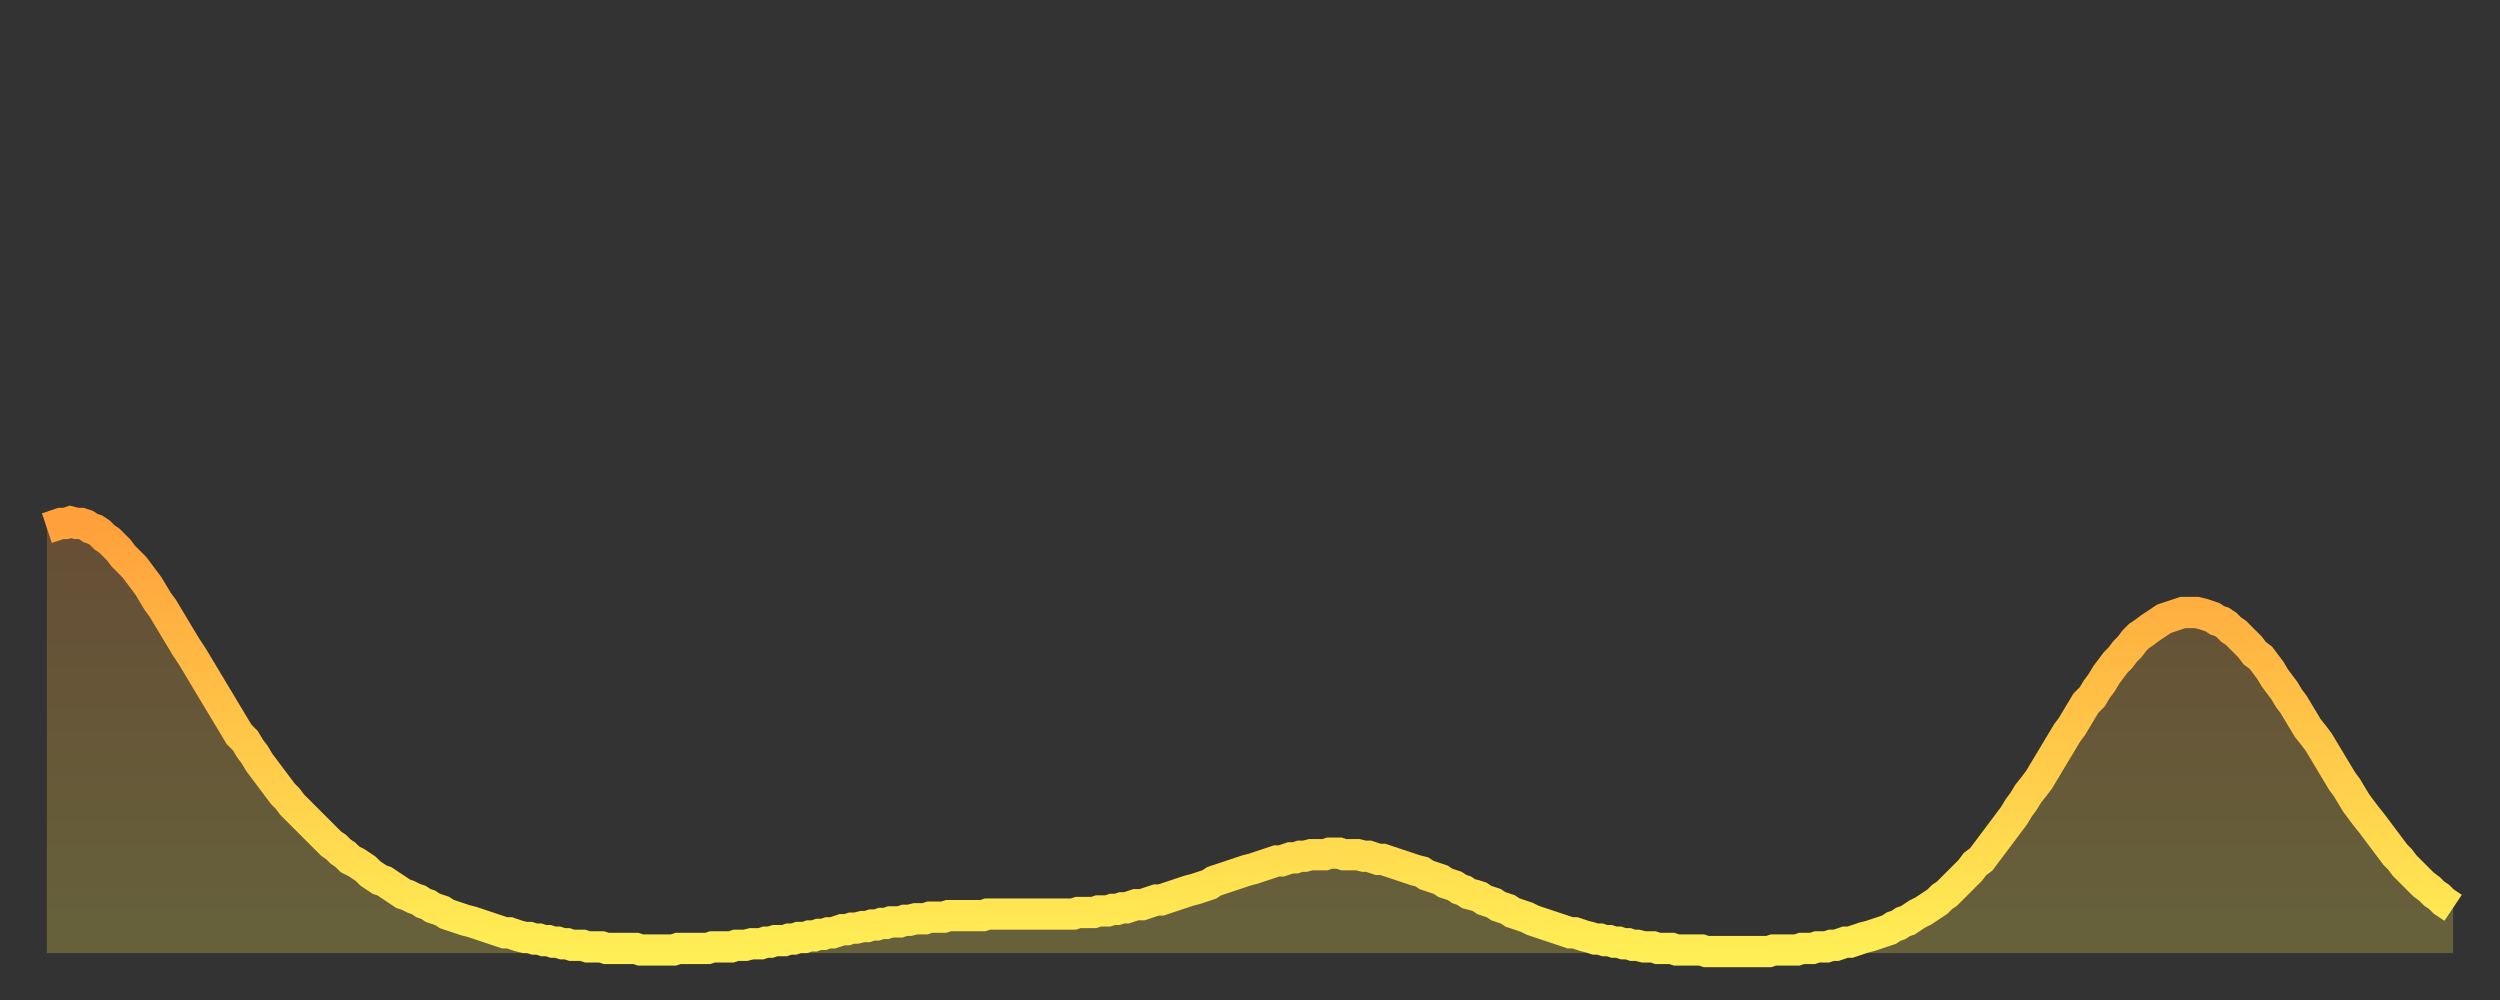<?xml version="1.0" encoding="utf-8" ?>
<svg baseProfile="full" height="64" version="1.1" width="160" xmlns="http://www.w3.org/2000/svg" xmlns:ev="http://www.w3.org/2001/xml-events" xmlns:xlink="http://www.w3.org/1999/xlink"><rect width="100%" height="100%" fill="#333333" stroke="none"/><defs><linearGradient id="id3027916" x1="0" x2="0" y1="0" y2="1"><stop offset="0%" stop-color="#ffa03b" /><stop offset="50%" stop-color="#ffc748" /><stop offset="100%" stop-color="#ffee55" /></linearGradient></defs><g transform="translate(3,3)"><g><path d="M 0.0 30.8 0.3 30.7 0.6 30.6 0.9 30.5 1.2 30.5 1.5 30.4 1.9 30.5 2.2 30.5 2.5 30.6 2.8 30.8 3.1 30.9 3.4 31.1 3.7 31.4 4.0 31.6 4.3 31.9 4.6 32.2 4.9 32.6 5.2 32.9 5.6 33.3 5.9 33.7 6.2 34.1 6.5 34.5 6.8 35.0 7.1 35.5 7.4 35.9 7.7 36.4 8.0 36.9 8.3 37.4 8.6 37.9 8.9 38.4 9.3 39.0 9.6 39.5 9.9 40.0 10.2 40.5 10.5 41.0 10.8 41.5 11.1 42.0 11.4 42.5 11.7 43.0 12.0 43.5 12.3 44.0 12.7 44.4 13.0 44.9 13.3 45.3 13.6 45.8 13.9 46.2 14.2 46.6 14.5 47.0 14.8 47.4 15.1 47.8 15.4 48.1 15.7 48.5 16.0 48.8 16.4 49.2 16.7 49.5 17.0 49.8 17.3 50.1 17.6 50.4 17.9 50.7 18.2 51.0 18.5 51.2 18.8 51.5 19.1 51.7 19.4 52.0 19.8 52.2 20.1 52.4 20.4 52.6 20.7 52.9 21.0 53.1 21.3 53.3 21.6 53.4 21.9 53.6 22.2 53.8 22.5 54.0 22.8 54.2 23.1 54.3 23.5 54.5 23.8 54.6 24.1 54.8 24.4 54.9 24.7 55.1 25.0 55.2 25.3 55.3 25.6 55.5 25.9 55.6 26.2 55.7 26.5 55.8 26.8 55.9 27.2 56.0 27.5 56.1 27.8 56.2 28.1 56.3 28.4 56.4 28.7 56.5 29.0 56.6 29.3 56.7 29.6 56.7 29.9 56.8 30.2 56.9 30.6 57.0 30.9 57.0 31.2 57.1 31.5 57.1 31.8 57.2 32.1 57.2 32.4 57.3 32.7 57.3 33.0 57.4 33.3 57.4 33.6 57.5 33.9 57.5 34.3 57.5 34.6 57.6 34.9 57.6 35.2 57.6 35.5 57.6 35.8 57.7 36.1 57.7 36.4 57.7 36.7 57.7 37.0 57.7 37.3 57.7 37.7 57.7 38.0 57.8 38.3 57.8 38.6 57.8 38.9 57.8 39.2 57.8 39.5 57.8 39.8 57.8 40.1 57.8 40.4 57.7 40.7 57.7 41.0 57.7 41.4 57.7 41.7 57.7 42.0 57.7 42.3 57.7 42.6 57.6 42.9 57.6 43.2 57.6 43.5 57.6 43.8 57.6 44.1 57.5 44.4 57.5 44.7 57.5 45.1 57.4 45.4 57.4 45.7 57.4 46.0 57.3 46.3 57.3 46.6 57.2 46.9 57.2 47.2 57.2 47.5 57.1 47.8 57.1 48.1 57.0 48.5 57.0 48.8 56.9 49.1 56.9 49.4 56.8 49.7 56.8 50.0 56.7 50.3 56.7 50.6 56.6 50.9 56.5 51.2 56.5 51.5 56.4 51.8 56.4 52.2 56.3 52.5 56.3 52.8 56.2 53.1 56.2 53.4 56.1 53.7 56.1 54.0 56.0 54.3 56.0 54.6 56.0 54.9 55.9 55.2 55.9 55.6 55.8 55.9 55.8 56.2 55.8 56.5 55.7 56.8 55.7 57.1 55.7 57.4 55.7 57.7 55.6 58.0 55.6 58.3 55.6 58.6 55.6 58.9 55.6 59.3 55.6 59.6 55.6 59.9 55.6 60.2 55.5 60.5 55.5 60.8 55.5 61.1 55.5 61.4 55.5 61.7 55.5 62.0 55.5 62.3 55.5 62.6 55.5 63.0 55.5 63.3 55.5 63.6 55.5 63.9 55.5 64.2 55.5 64.5 55.5 64.8 55.5 65.1 55.5 65.4 55.5 65.7 55.5 66.0 55.4 66.4 55.4 66.7 55.4 67.0 55.4 67.3 55.3 67.6 55.3 67.9 55.3 68.2 55.2 68.5 55.2 68.8 55.1 69.1 55.1 69.4 55.0 69.7 54.9 70.1 54.9 70.4 54.8 70.7 54.7 71.0 54.6 71.3 54.6 71.6 54.5 71.9 54.4 72.2 54.3 72.5 54.2 72.8 54.1 73.1 54.0 73.5 53.9 73.8 53.8 74.1 53.7 74.4 53.6 74.7 53.4 75.0 53.3 75.3 53.2 75.6 53.1 75.9 53.0 76.2 52.9 76.5 52.8 76.8 52.7 77.2 52.6 77.5 52.5 77.8 52.4 78.1 52.3 78.4 52.2 78.7 52.1 79.0 52.1 79.3 52.0 79.6 51.9 79.9 51.9 80.2 51.8 80.5 51.8 80.9 51.7 81.2 51.7 81.5 51.7 81.8 51.7 82.1 51.6 82.4 51.6 82.7 51.6 83.0 51.7 83.3 51.7 83.6 51.7 83.9 51.7 84.3 51.8 84.6 51.8 84.9 51.9 85.2 52.0 85.5 52.0 85.8 52.1 86.1 52.2 86.4 52.3 86.7 52.4 87.0 52.5 87.3 52.6 87.6 52.7 88.0 52.8 88.3 53.0 88.6 53.1 88.9 53.2 89.2 53.3 89.5 53.5 89.8 53.6 90.1 53.7 90.4 53.9 90.7 54.0 91.0 54.2 91.4 54.3 91.7 54.4 92.0 54.6 92.3 54.7 92.6 54.8 92.9 55.0 93.2 55.1 93.5 55.2 93.8 55.4 94.1 55.5 94.4 55.6 94.7 55.7 95.1 55.9 95.4 56.0 95.7 56.1 96.0 56.2 96.3 56.3 96.6 56.4 96.9 56.5 97.2 56.6 97.5 56.7 97.8 56.7 98.1 56.8 98.4 56.9 98.8 57.0 99.1 57.1 99.4 57.1 99.7 57.2 100.0 57.2 100.3 57.3 100.6 57.3 100.9 57.4 101.2 57.4 101.5 57.5 101.8 57.5 102.2 57.6 102.5 57.6 102.8 57.6 103.1 57.7 103.4 57.7 103.7 57.7 104.0 57.7 104.3 57.8 104.6 57.8 104.9 57.8 105.2 57.8 105.5 57.8 105.9 57.8 106.2 57.9 106.5 57.9 106.8 57.9 107.1 57.9 107.4 57.9 107.7 57.9 108.0 57.9 108.3 57.9 108.6 57.9 108.9 57.9 109.3 57.9 109.6 57.9 109.9 57.9 110.2 57.9 110.5 57.8 110.8 57.8 111.1 57.8 111.4 57.8 111.7 57.8 112.0 57.8 112.3 57.7 112.6 57.7 113.0 57.7 113.3 57.6 113.6 57.6 113.9 57.6 114.2 57.5 114.5 57.5 114.8 57.4 115.1 57.3 115.4 57.3 115.7 57.2 116.0 57.1 116.3 57.0 116.7 56.9 117.0 56.8 117.3 56.7 117.6 56.6 117.9 56.5 118.2 56.3 118.5 56.2 118.8 56.0 119.1 55.9 119.4 55.7 119.7 55.5 120.1 55.3 120.4 55.1 120.7 54.9 121.0 54.7 121.3 54.4 121.6 54.2 121.9 53.9 122.2 53.6 122.5 53.3 122.8 53.0 123.1 52.7 123.4 52.3 123.8 52.0 124.1 51.6 124.4 51.2 124.7 50.8 125.0 50.4 125.3 50.0 125.6 49.6 125.9 49.2 126.2 48.7 126.5 48.3 126.8 47.8 127.2 47.3 127.5 46.9 127.8 46.4 128.1 45.9 128.4 45.4 128.7 44.9 129.0 44.4 129.3 43.9 129.6 43.5 129.9 43.0 130.2 42.5 130.5 42.0 130.9 41.6 131.2 41.1 131.5 40.7 131.8 40.2 132.1 39.8 132.4 39.4 132.7 39.1 133.0 38.7 133.3 38.4 133.6 38.0 133.9 37.7 134.2 37.5 134.6 37.2 134.9 37.0 135.2 36.8 135.5 36.6 135.8 36.5 136.1 36.4 136.4 36.3 136.7 36.2 137.0 36.2 137.3 36.2 137.6 36.2 138.0 36.3 138.3 36.4 138.6 36.5 138.9 36.7 139.2 36.8 139.5 37.0 139.8 37.3 140.1 37.5 140.4 37.8 140.7 38.1 141.0 38.4 141.3 38.8 141.7 39.1 142.0 39.5 142.3 39.9 142.6 40.4 142.9 40.8 143.2 41.2 143.5 41.7 143.8 42.1 144.1 42.6 144.4 43.1 144.7 43.6 145.1 44.1 145.4 44.5 145.7 45.0 146.0 45.5 146.3 46.0 146.6 46.5 146.9 47.0 147.2 47.4 147.5 47.9 147.8 48.4 148.1 48.8 148.4 49.2 148.8 49.7 149.1 50.1 149.4 50.5 149.7 50.9 150.0 51.3 150.3 51.7 150.6 52.0 150.9 52.4 151.2 52.7 151.5 53.0 151.8 53.3 152.1 53.6 152.5 53.9 152.8 54.2 153.1 54.4 153.4 54.7 153.7 54.9 154.0 55.1" fill="none" id="graph-curve" opacity="1" stroke="url(#id3027916)" stroke-width="2" /><path d="M 0 58 L 0.0 30.8 0.3 30.7 0.6 30.6 0.9 30.5 1.2 30.5 1.5 30.4 1.9 30.5 2.2 30.5 2.5 30.6 2.8 30.8 3.1 30.9 3.4 31.1 3.7 31.4 4.0 31.6 4.3 31.9 4.6 32.2 4.9 32.6 5.2 32.9 5.6 33.3 5.9 33.7 6.2 34.1 6.5 34.5 6.8 35.0 7.1 35.5 7.4 35.9 7.7 36.4 8.0 36.9 8.3 37.4 8.6 37.9 8.9 38.4 9.3 39.0 9.6 39.5 9.9 40.0 10.2 40.5 10.5 41.0 10.8 41.5 11.1 42.0 11.4 42.5 11.7 43.0 12.0 43.5 12.3 44.0 12.7 44.4 13.0 44.9 13.3 45.3 13.6 45.8 13.9 46.2 14.2 46.6 14.5 47.0 14.8 47.4 15.1 47.8 15.4 48.1 15.7 48.5 16.0 48.8 16.4 49.2 16.7 49.5 17.0 49.8 17.3 50.1 17.6 50.4 17.9 50.7 18.2 51.0 18.5 51.2 18.8 51.5 19.1 51.7 19.4 52.0 19.8 52.2 20.1 52.4 20.4 52.6 20.7 52.9 21.0 53.1 21.3 53.3 21.6 53.4 21.9 53.6 22.2 53.8 22.5 54.0 22.8 54.2 23.1 54.3 23.5 54.5 23.8 54.6 24.1 54.8 24.4 54.9 24.7 55.1 25.0 55.2 25.3 55.3 25.6 55.5 25.9 55.6 26.2 55.7 26.5 55.8 26.8 55.9 27.2 56.0 27.5 56.1 27.8 56.2 28.1 56.3 28.4 56.4 28.7 56.5 29.0 56.6 29.3 56.7 29.6 56.7 29.9 56.8 30.2 56.9 30.6 57.0 30.9 57.0 31.2 57.1 31.5 57.1 31.8 57.2 32.1 57.2 32.4 57.3 32.7 57.3 33.0 57.4 33.3 57.4 33.6 57.5 33.9 57.5 34.3 57.5 34.6 57.6 34.9 57.6 35.2 57.6 35.5 57.6 35.8 57.7 36.1 57.7 36.4 57.7 36.7 57.7 37.0 57.7 37.3 57.7 37.7 57.7 38.0 57.8 38.3 57.8 38.6 57.8 38.9 57.8 39.2 57.8 39.5 57.8 39.8 57.8 40.1 57.8 40.4 57.7 40.7 57.7 41.0 57.7 41.4 57.7 41.7 57.7 42.0 57.7 42.3 57.7 42.6 57.6 42.9 57.6 43.2 57.6 43.5 57.6 43.8 57.6 44.1 57.5 44.4 57.5 44.7 57.5 45.1 57.4 45.4 57.4 45.7 57.4 46.0 57.3 46.3 57.3 46.6 57.2 46.9 57.2 47.2 57.2 47.5 57.1 47.8 57.1 48.1 57.0 48.5 57.0 48.8 56.9 49.1 56.9 49.4 56.8 49.7 56.8 50.0 56.7 50.3 56.7 50.6 56.6 50.9 56.5 51.2 56.5 51.5 56.4 51.8 56.4 52.2 56.3 52.5 56.3 52.8 56.2 53.1 56.2 53.4 56.1 53.7 56.1 54.0 56.0 54.3 56.0 54.6 56.0 54.9 55.9 55.2 55.9 55.6 55.8 55.9 55.8 56.2 55.8 56.5 55.7 56.8 55.7 57.1 55.7 57.4 55.7 57.7 55.6 58.0 55.6 58.3 55.6 58.6 55.6 58.9 55.6 59.3 55.6 59.6 55.6 59.9 55.6 60.2 55.5 60.5 55.5 60.8 55.5 61.1 55.5 61.4 55.5 61.7 55.5 62.0 55.5 62.3 55.5 62.6 55.5 63.0 55.5 63.3 55.5 63.6 55.5 63.9 55.5 64.2 55.5 64.5 55.5 64.8 55.5 65.1 55.5 65.4 55.5 65.7 55.5 66.0 55.4 66.4 55.4 66.7 55.4 67.0 55.4 67.3 55.3 67.6 55.3 67.9 55.3 68.2 55.2 68.5 55.2 68.8 55.1 69.1 55.1 69.4 55.0 69.7 54.9 70.1 54.9 70.4 54.8 70.7 54.7 71.0 54.6 71.3 54.6 71.6 54.5 71.9 54.4 72.2 54.3 72.5 54.2 72.8 54.1 73.1 54.0 73.5 53.9 73.8 53.8 74.1 53.7 74.4 53.6 74.7 53.4 75.0 53.3 75.3 53.2 75.6 53.1 75.9 53.0 76.2 52.9 76.5 52.8 76.8 52.7 77.2 52.6 77.5 52.5 77.8 52.4 78.1 52.3 78.4 52.2 78.7 52.1 79.0 52.1 79.3 52.0 79.6 51.9 79.9 51.9 80.2 51.8 80.5 51.8 80.9 51.7 81.2 51.7 81.5 51.7 81.8 51.7 82.1 51.6 82.4 51.6 82.7 51.6 83.0 51.7 83.3 51.7 83.6 51.7 83.9 51.7 84.3 51.8 84.6 51.8 84.9 51.9 85.2 52.0 85.5 52.0 85.8 52.1 86.1 52.2 86.4 52.3 86.7 52.4 87.0 52.5 87.3 52.6 87.6 52.7 88.0 52.8 88.3 53.0 88.6 53.1 88.9 53.2 89.2 53.3 89.5 53.5 89.8 53.6 90.1 53.7 90.4 53.9 90.7 54.0 91.0 54.2 91.4 54.3 91.7 54.4 92.0 54.6 92.3 54.7 92.6 54.8 92.9 55.0 93.2 55.1 93.5 55.2 93.8 55.4 94.1 55.5 94.4 55.6 94.7 55.7 95.1 55.9 95.4 56.0 95.7 56.1 96.0 56.2 96.3 56.3 96.6 56.4 96.9 56.5 97.2 56.6 97.5 56.7 97.8 56.7 98.1 56.8 98.4 56.9 98.8 57.0 99.1 57.1 99.4 57.1 99.7 57.2 100.0 57.2 100.3 57.3 100.6 57.3 100.9 57.4 101.2 57.4 101.5 57.5 101.8 57.5 102.2 57.6 102.5 57.6 102.8 57.6 103.1 57.7 103.4 57.7 103.7 57.7 104.0 57.7 104.3 57.8 104.6 57.8 104.9 57.8 105.2 57.8 105.5 57.8 105.9 57.8 106.2 57.9 106.5 57.9 106.8 57.9 107.1 57.9 107.4 57.9 107.7 57.9 108.0 57.9 108.3 57.9 108.6 57.9 108.9 57.9 109.3 57.9 109.6 57.9 109.9 57.9 110.2 57.9 110.5 57.8 110.8 57.8 111.1 57.8 111.4 57.8 111.7 57.8 112.0 57.8 112.3 57.7 112.6 57.7 113.0 57.7 113.3 57.6 113.6 57.6 113.9 57.6 114.2 57.5 114.5 57.5 114.8 57.4 115.1 57.3 115.4 57.3 115.7 57.2 116.0 57.1 116.3 57.0 116.7 56.9 117.0 56.8 117.3 56.7 117.6 56.6 117.9 56.5 118.2 56.3 118.5 56.2 118.8 56.0 119.1 55.9 119.4 55.7 119.7 55.5 120.1 55.3 120.4 55.1 120.7 54.9 121.0 54.7 121.3 54.4 121.6 54.2 121.9 53.9 122.2 53.6 122.5 53.3 122.8 53.0 123.1 52.7 123.4 52.3 123.8 52.0 124.1 51.6 124.4 51.2 124.7 50.8 125.0 50.4 125.3 50.0 125.6 49.6 125.9 49.2 126.2 48.7 126.5 48.3 126.8 47.8 127.2 47.3 127.5 46.9 127.8 46.4 128.1 45.9 128.4 45.4 128.7 44.9 129.0 44.4 129.3 43.9 129.6 43.5 129.9 43.0 130.2 42.5 130.5 42.0 130.9 41.6 131.2 41.1 131.5 40.7 131.8 40.2 132.1 39.8 132.4 39.4 132.7 39.1 133.0 38.7 133.3 38.4 133.6 38.0 133.9 37.7 134.2 37.5 134.6 37.2 134.9 37.0 135.2 36.8 135.5 36.6 135.8 36.5 136.1 36.4 136.4 36.3 136.7 36.2 137.0 36.2 137.3 36.2 137.6 36.2 138.0 36.3 138.3 36.4 138.6 36.5 138.9 36.7 139.2 36.8 139.5 37.0 139.8 37.3 140.1 37.5 140.4 37.8 140.7 38.1 141.0 38.4 141.3 38.8 141.7 39.1 142.0 39.5 142.3 39.9 142.6 40.4 142.9 40.8 143.2 41.2 143.5 41.7 143.8 42.1 144.1 42.6 144.4 43.1 144.7 43.6 145.1 44.1 145.4 44.5 145.7 45.0 146.0 45.5 146.3 46.0 146.6 46.5 146.9 47.0 147.2 47.4 147.5 47.9 147.8 48.4 148.1 48.8 148.4 49.2 148.8 49.7 149.1 50.1 149.4 50.5 149.7 50.9 150.0 51.3 150.3 51.7 150.6 52.0 150.9 52.4 151.2 52.7 151.5 53.0 151.8 53.3 152.1 53.6 152.5 53.9 152.8 54.2 153.1 54.4 153.4 54.7 153.7 54.9 154.0 55.1 154 58" fill="url(#id3027916)" fill-opacity=".25" id="graph-shadow" /></g></g></svg>